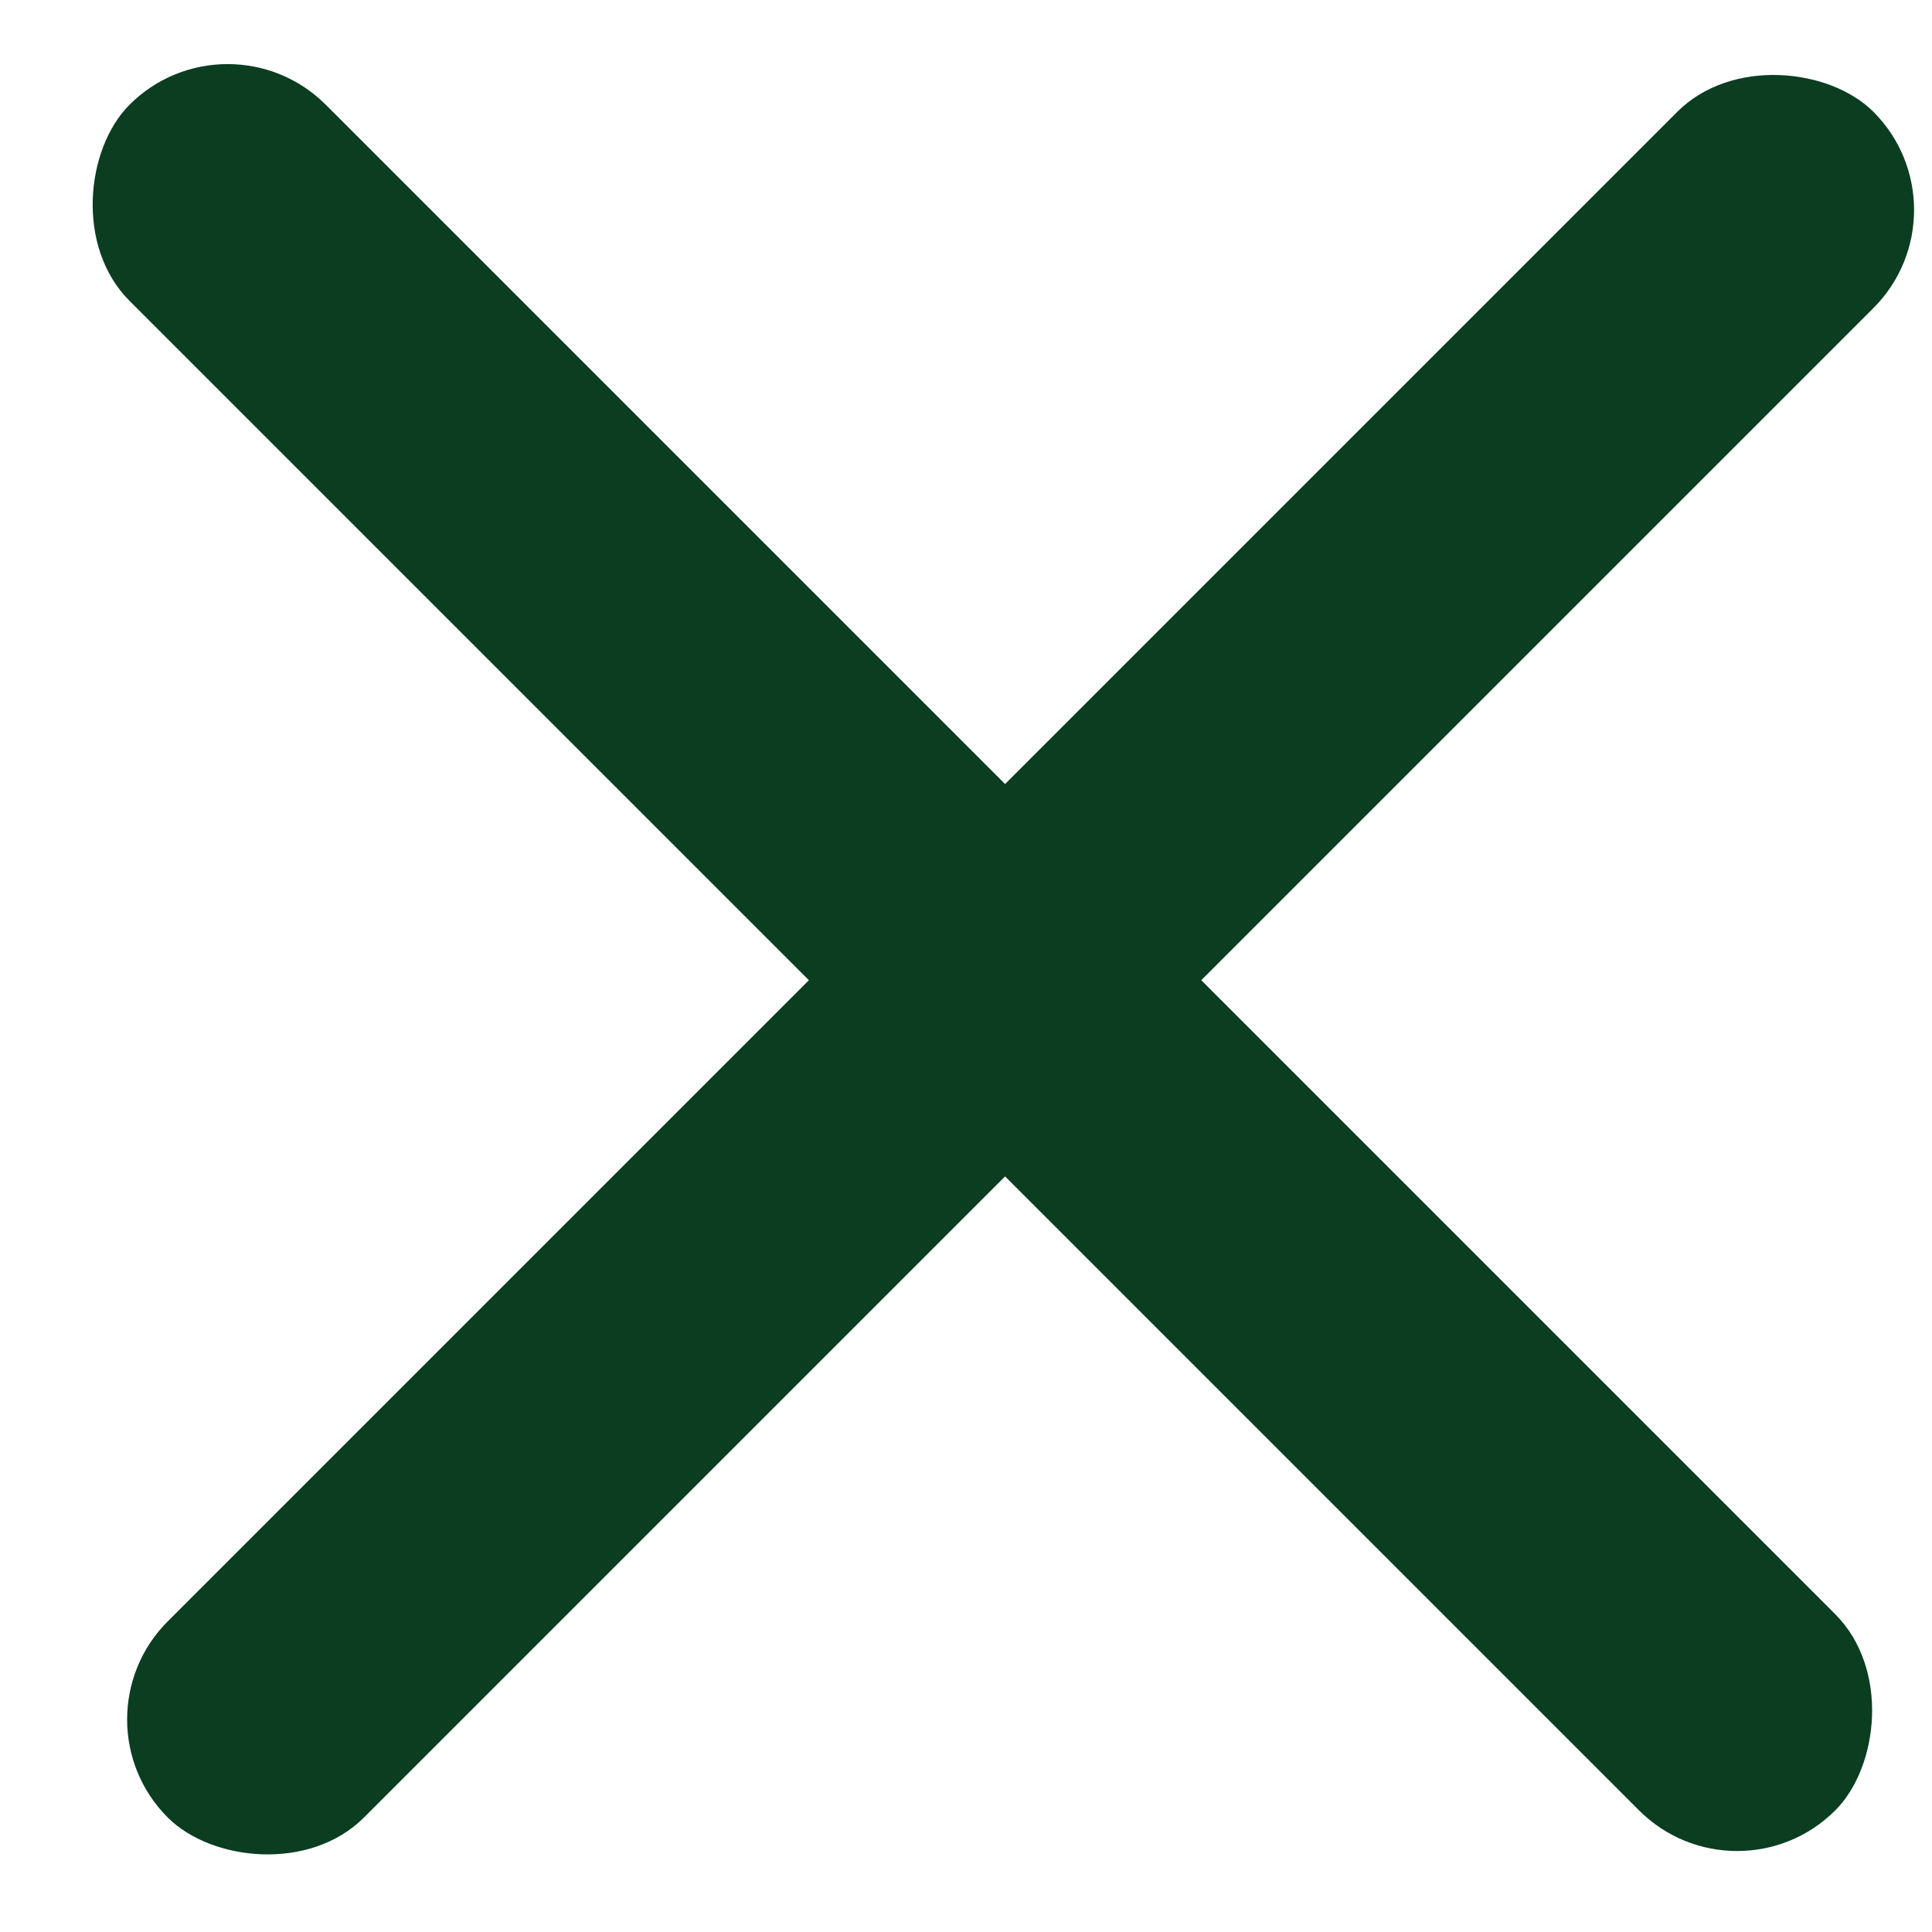 <?xml version="1.0" encoding="UTF-8" standalone="no"?>
<svg width="18px" height="18px" viewBox="0 0 18 18" version="1.1" xmlns="http://www.w3.org/2000/svg" xmlns:xlink="http://www.w3.org/1999/xlink">
    <!-- Generator: Sketch 50.2 (55047) - http://www.bohemiancoding.com/sketch -->
    <title>Hamburger</title>
    <desc>Created with Sketch.</desc>
    <defs></defs>
    <g id="Icons" stroke="none" stroke-width="1" fill="none" fill-rule="evenodd">
        <g id="X" transform="translate(-1, 0)" fill="#0B3D21">
            <g id="Hamburger" transform="translate(0, -1)">
                <g id="Group">
                    <g id="Hamburger" transform="translate(10.176, 10.027) rotate(-225) translate(-10.176, -10.027) translate(-1.324, 8.527)">
                        <rect id="Rectangle-3" x="-1.8189894e-12" y="7.27595761e-12" width="22.474" height="2.585" rx="1.293"></rect>
                    </g>
                </g>
                <g id="Group" transform="translate(10.5, 10.5) rotate(-90) translate(-10.5, -10.5) translate(1, 1)">
                    <g id="Hamburger" transform="translate(9.746, 9.192) rotate(-225) translate(-9.746, -9.192) translate(-1.754, 7.692)">
                        <rect id="Rectangle-3" x="-1.8189894e-12" y="7.27595761e-12" width="22.474" height="2.585" rx="1.293"></rect>
                    </g>
                </g>
            </g>
        </g>
    </g>
</svg>